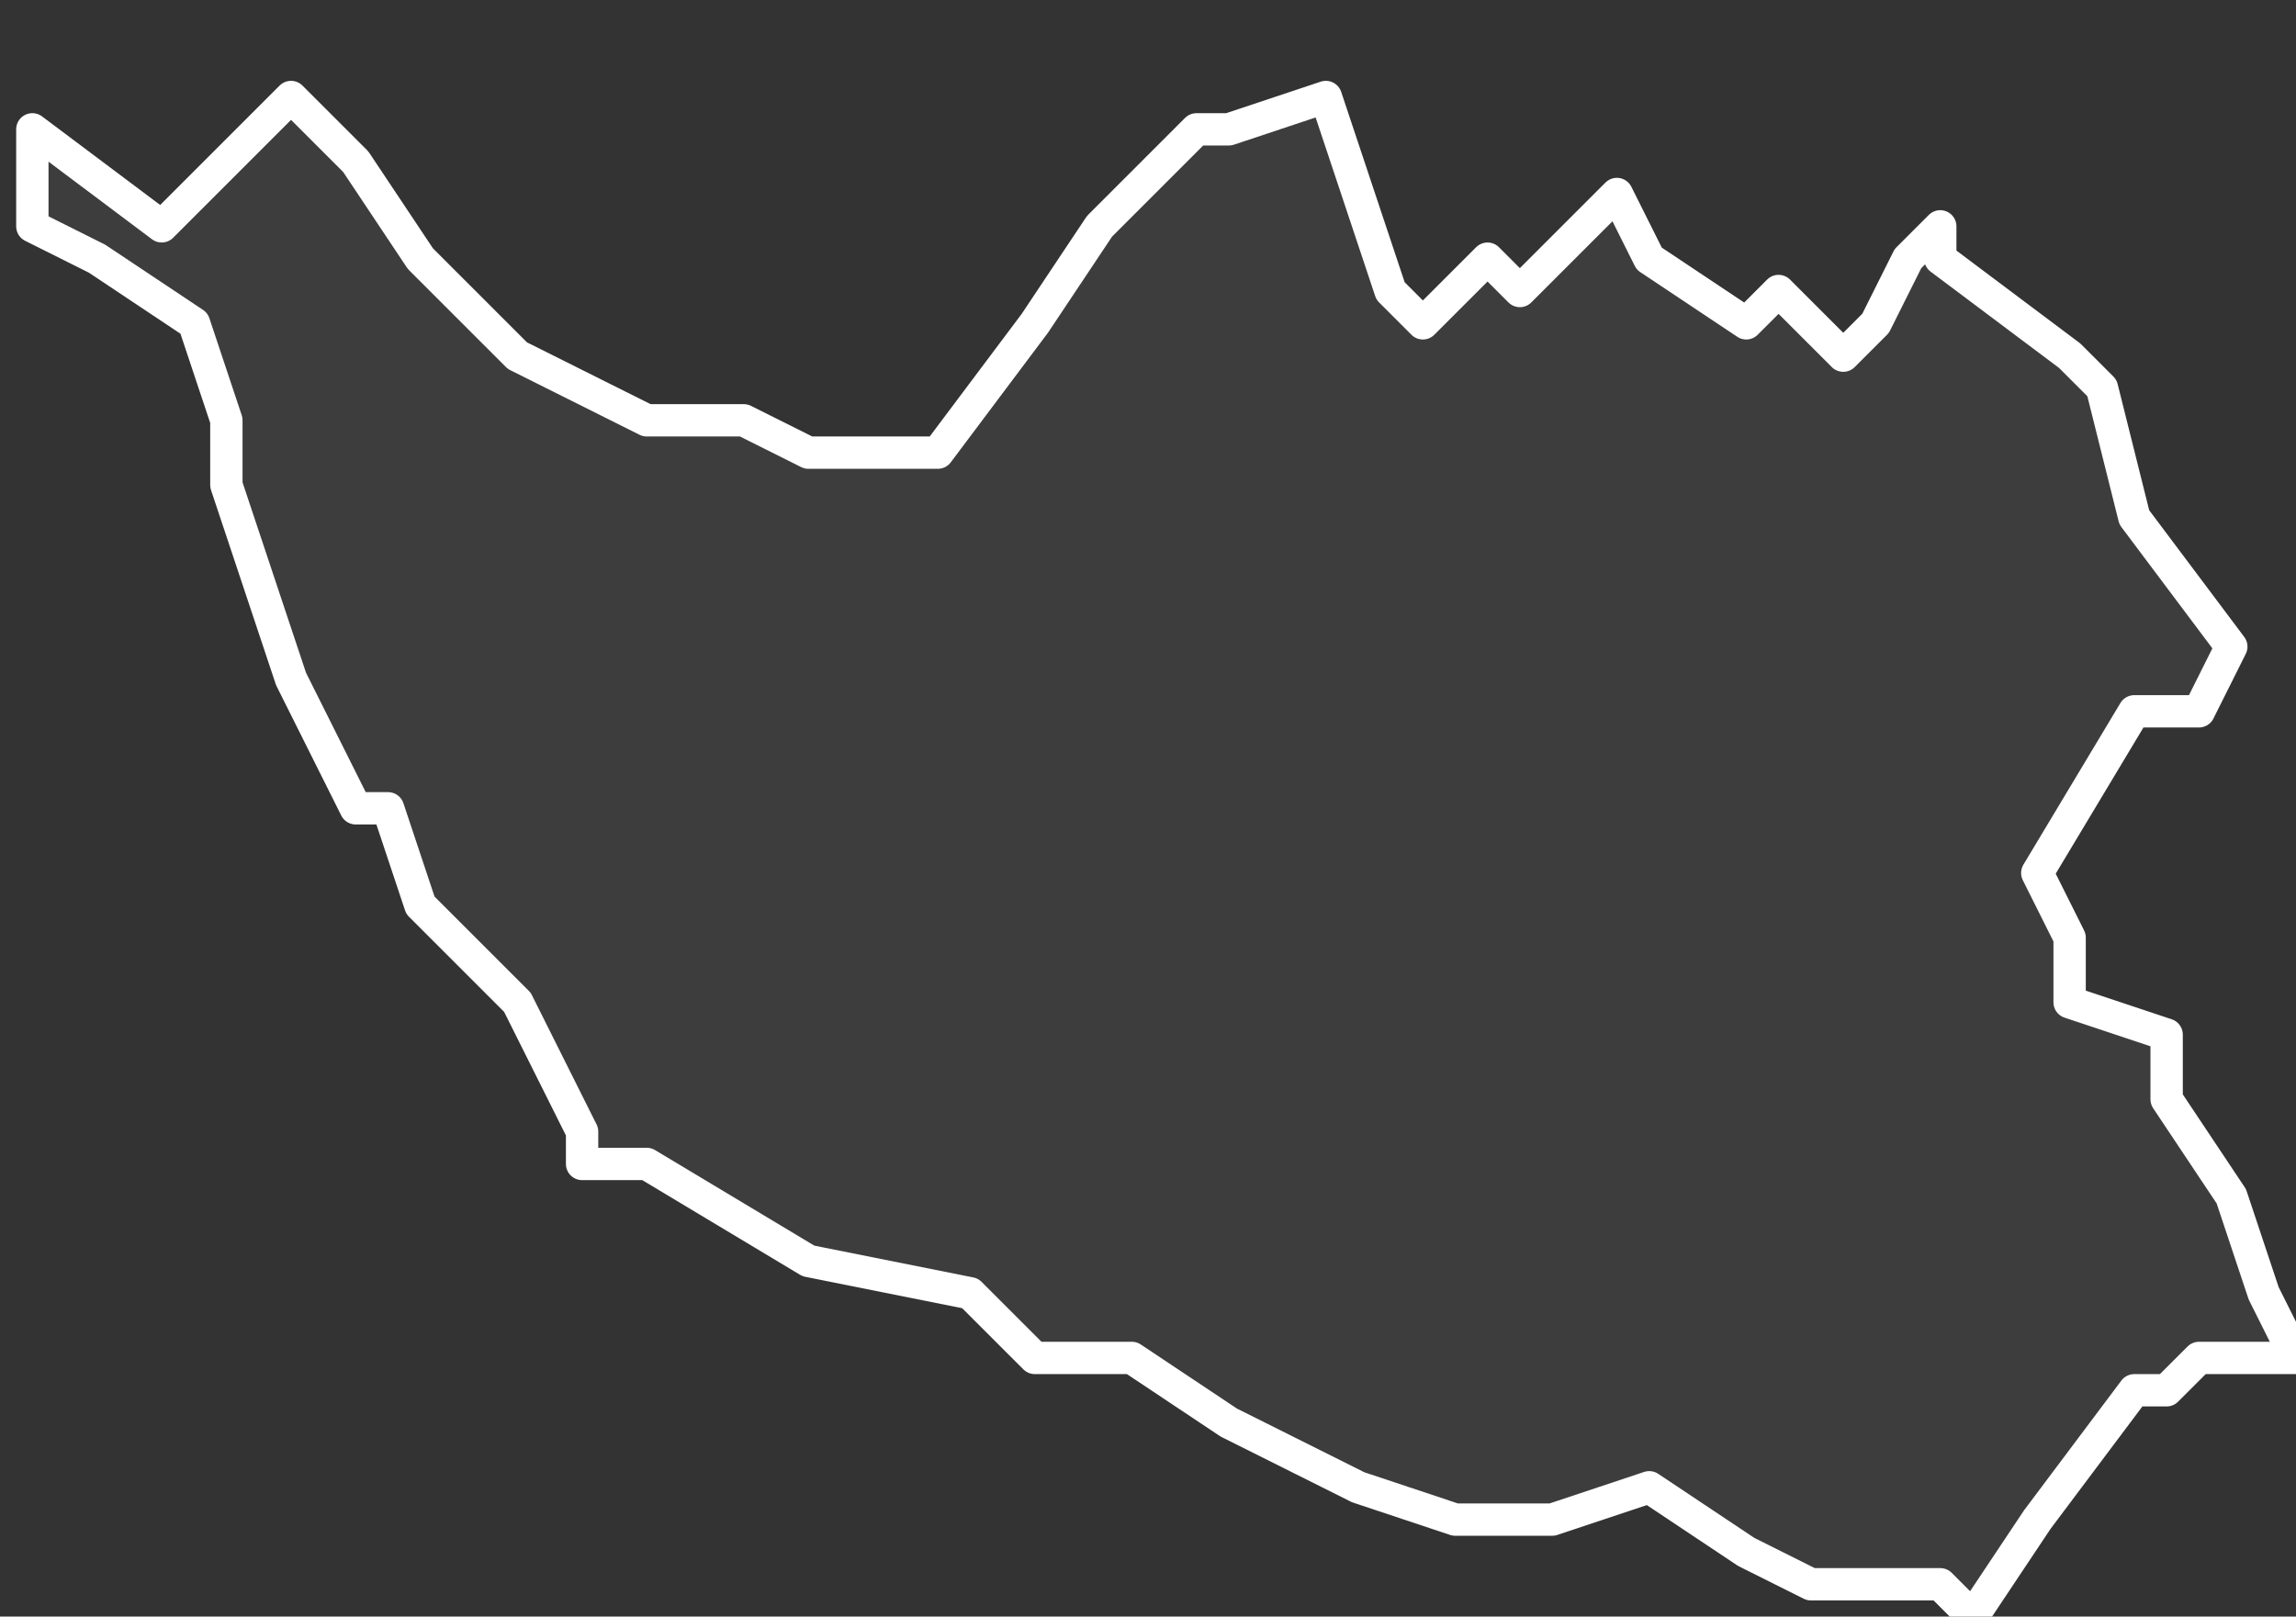 <svg xmlns="http://www.w3.org/2000/svg" version="1.2" viewBox="1.554 -65.809 0.071 0.05"><rect x="1.554" y="-65.809" width="0.071" height="0.05" fill="#333333" stroke="none"/><g><path fill="#fff" fill-opacity=".05" fill-rule="evenodd" stroke="#fff" stroke-linecap="round" stroke-linejoin="round" stroke-width=".001" d="m1.572-65.773-0-.001-.002-.004-.003-.003-.001-.003-.001-0-.002-.004-.002-.006-0-.002-.001-.003-.003-.002-.002-.001 0-.003.004.003.004-.004.002.002.002.003.003.003.004.002.003 0.0.002.001.004-0.0.003-.004.002-.003.003-.003.001 0.0.003-.001.002.006.001.001.002-.002.001.001.003-.003.001.002.003.002.001-.001.002.002.001-.001.001-.002.001-.001 0.0.001.004.003.001.001.001.004.003.004-.001.002-.002 0-.003.005.001.002-0.0.002.003.001 0.0.002.002.003.001.003.001.002-.003 0-.001.001-.001-0-.003.004-.002.003-.001-.001-.004 0-.002-.001-.003-.002-.003.001-.003-0-.003-.001-.002-.001-.002-.001-.003-.002-.003-0-.002-.002-.005-.001-.005-.003Z" class="polygon"/></g></svg>